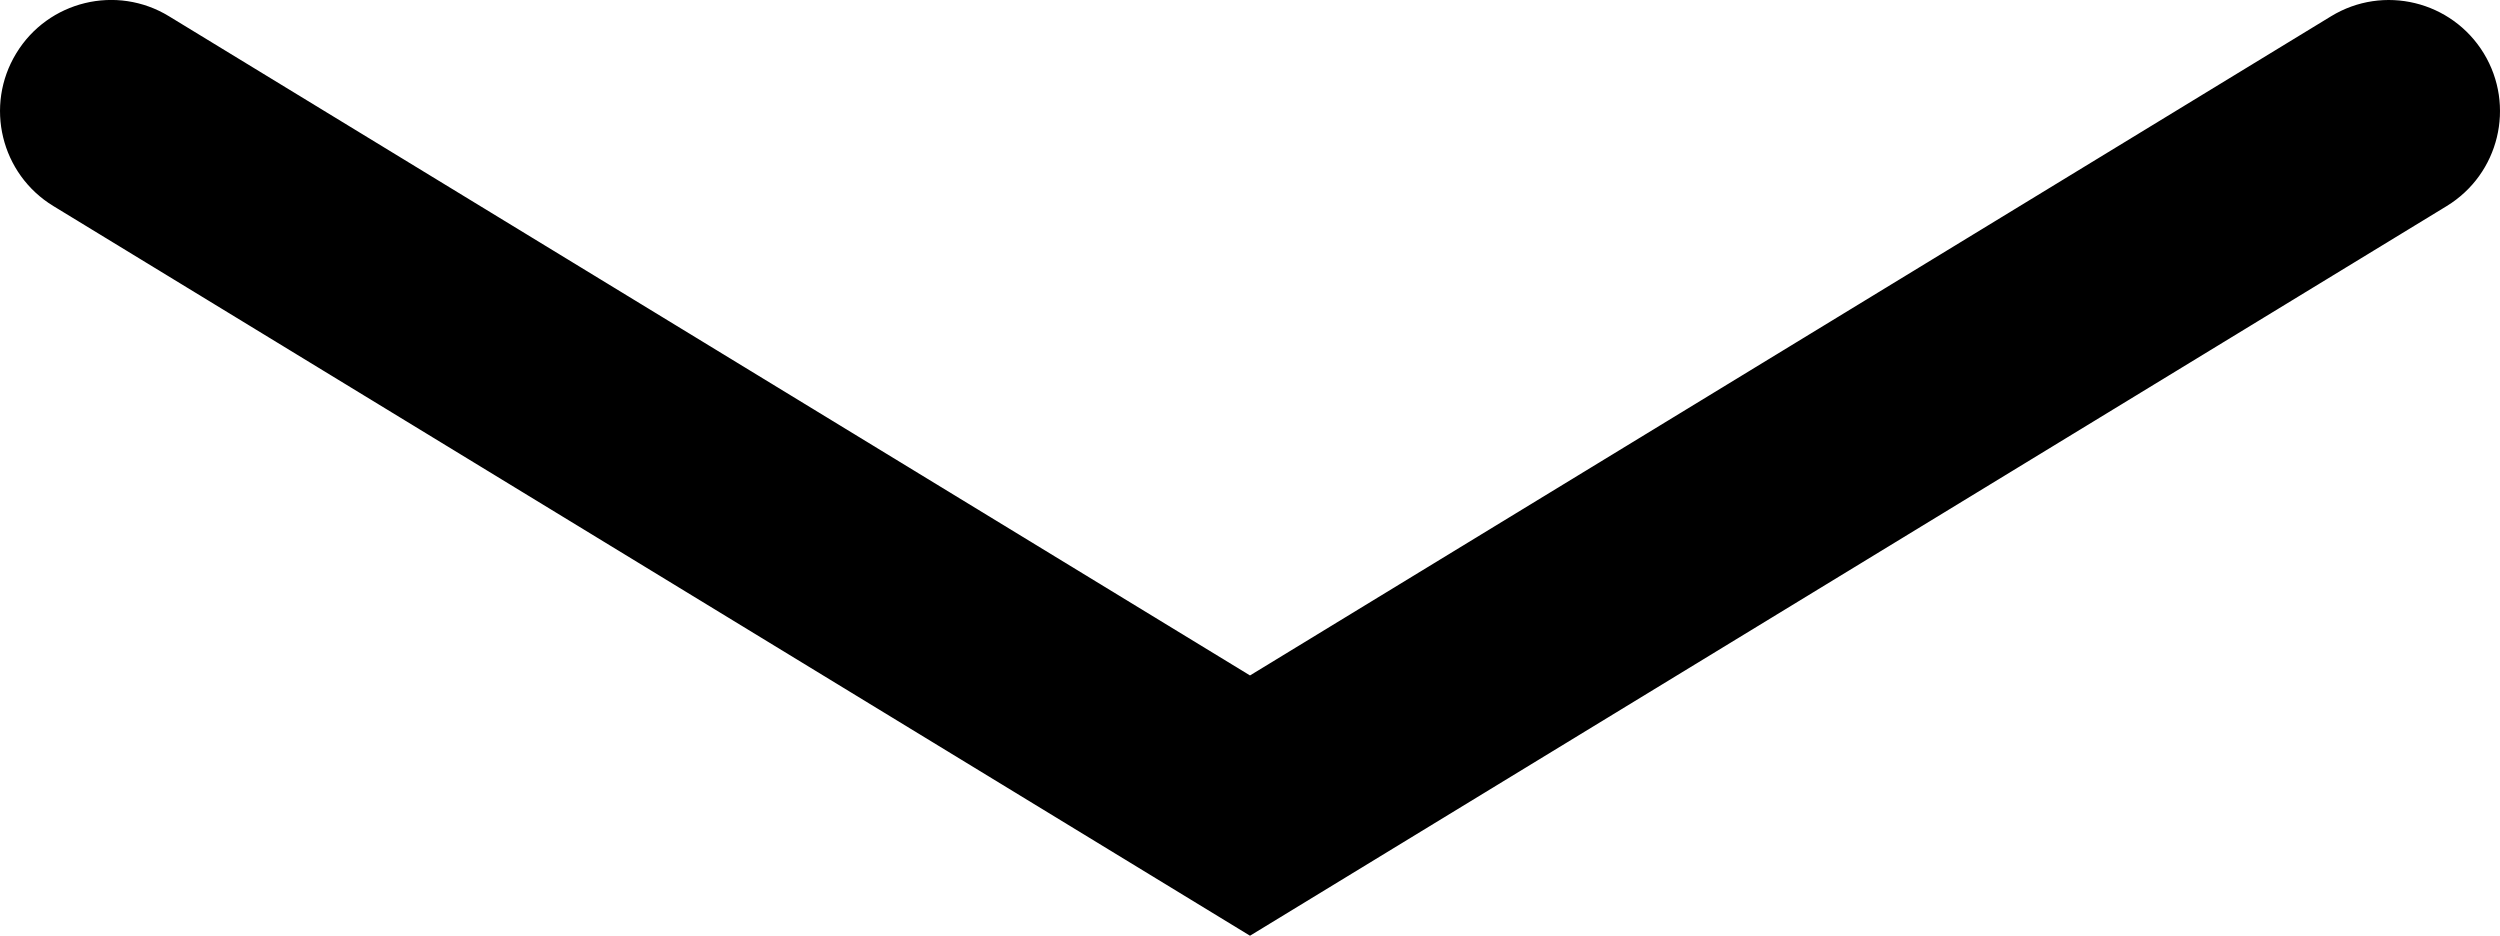 <?xml version="1.0" encoding="utf-8"?>
<!-- Generator: Adobe Illustrator 14.0.0, SVG Export Plug-In . SVG Version: 6.00 Build 43363)  -->
<!DOCTYPE svg PUBLIC "-//W3C//DTD SVG 1.1//EN" "http://www.w3.org/Graphics/SVG/1.1/DTD/svg11.dtd">
<svg version="1.1" id="Ebene_1" xmlns="http://www.w3.org/2000/svg" xmlns:xlink="http://www.w3.org/1999/xlink" x="0px" y="0px"
	 width="45px" height="16.843px" viewBox="0 0 45 16.843" enable-background="new 0 0 45 16.843" xml:space="preserve">
<path fill="none" stroke="#000000" stroke-width="3" d="M27.5,32.25"/>
<path d="M22.5,16.843L0.959,3.708C0.016,3.133-0.282,1.902,0.293,0.959c0.574-0.944,1.806-1.242,2.748-0.667L22.5,12.158
	L41.959,0.293c0.943-0.576,2.174-0.276,2.749,0.667c0.574,0.943,0.276,2.173-0.667,2.749L22.5,16.843L22.5,16.843z"/>
</svg>
